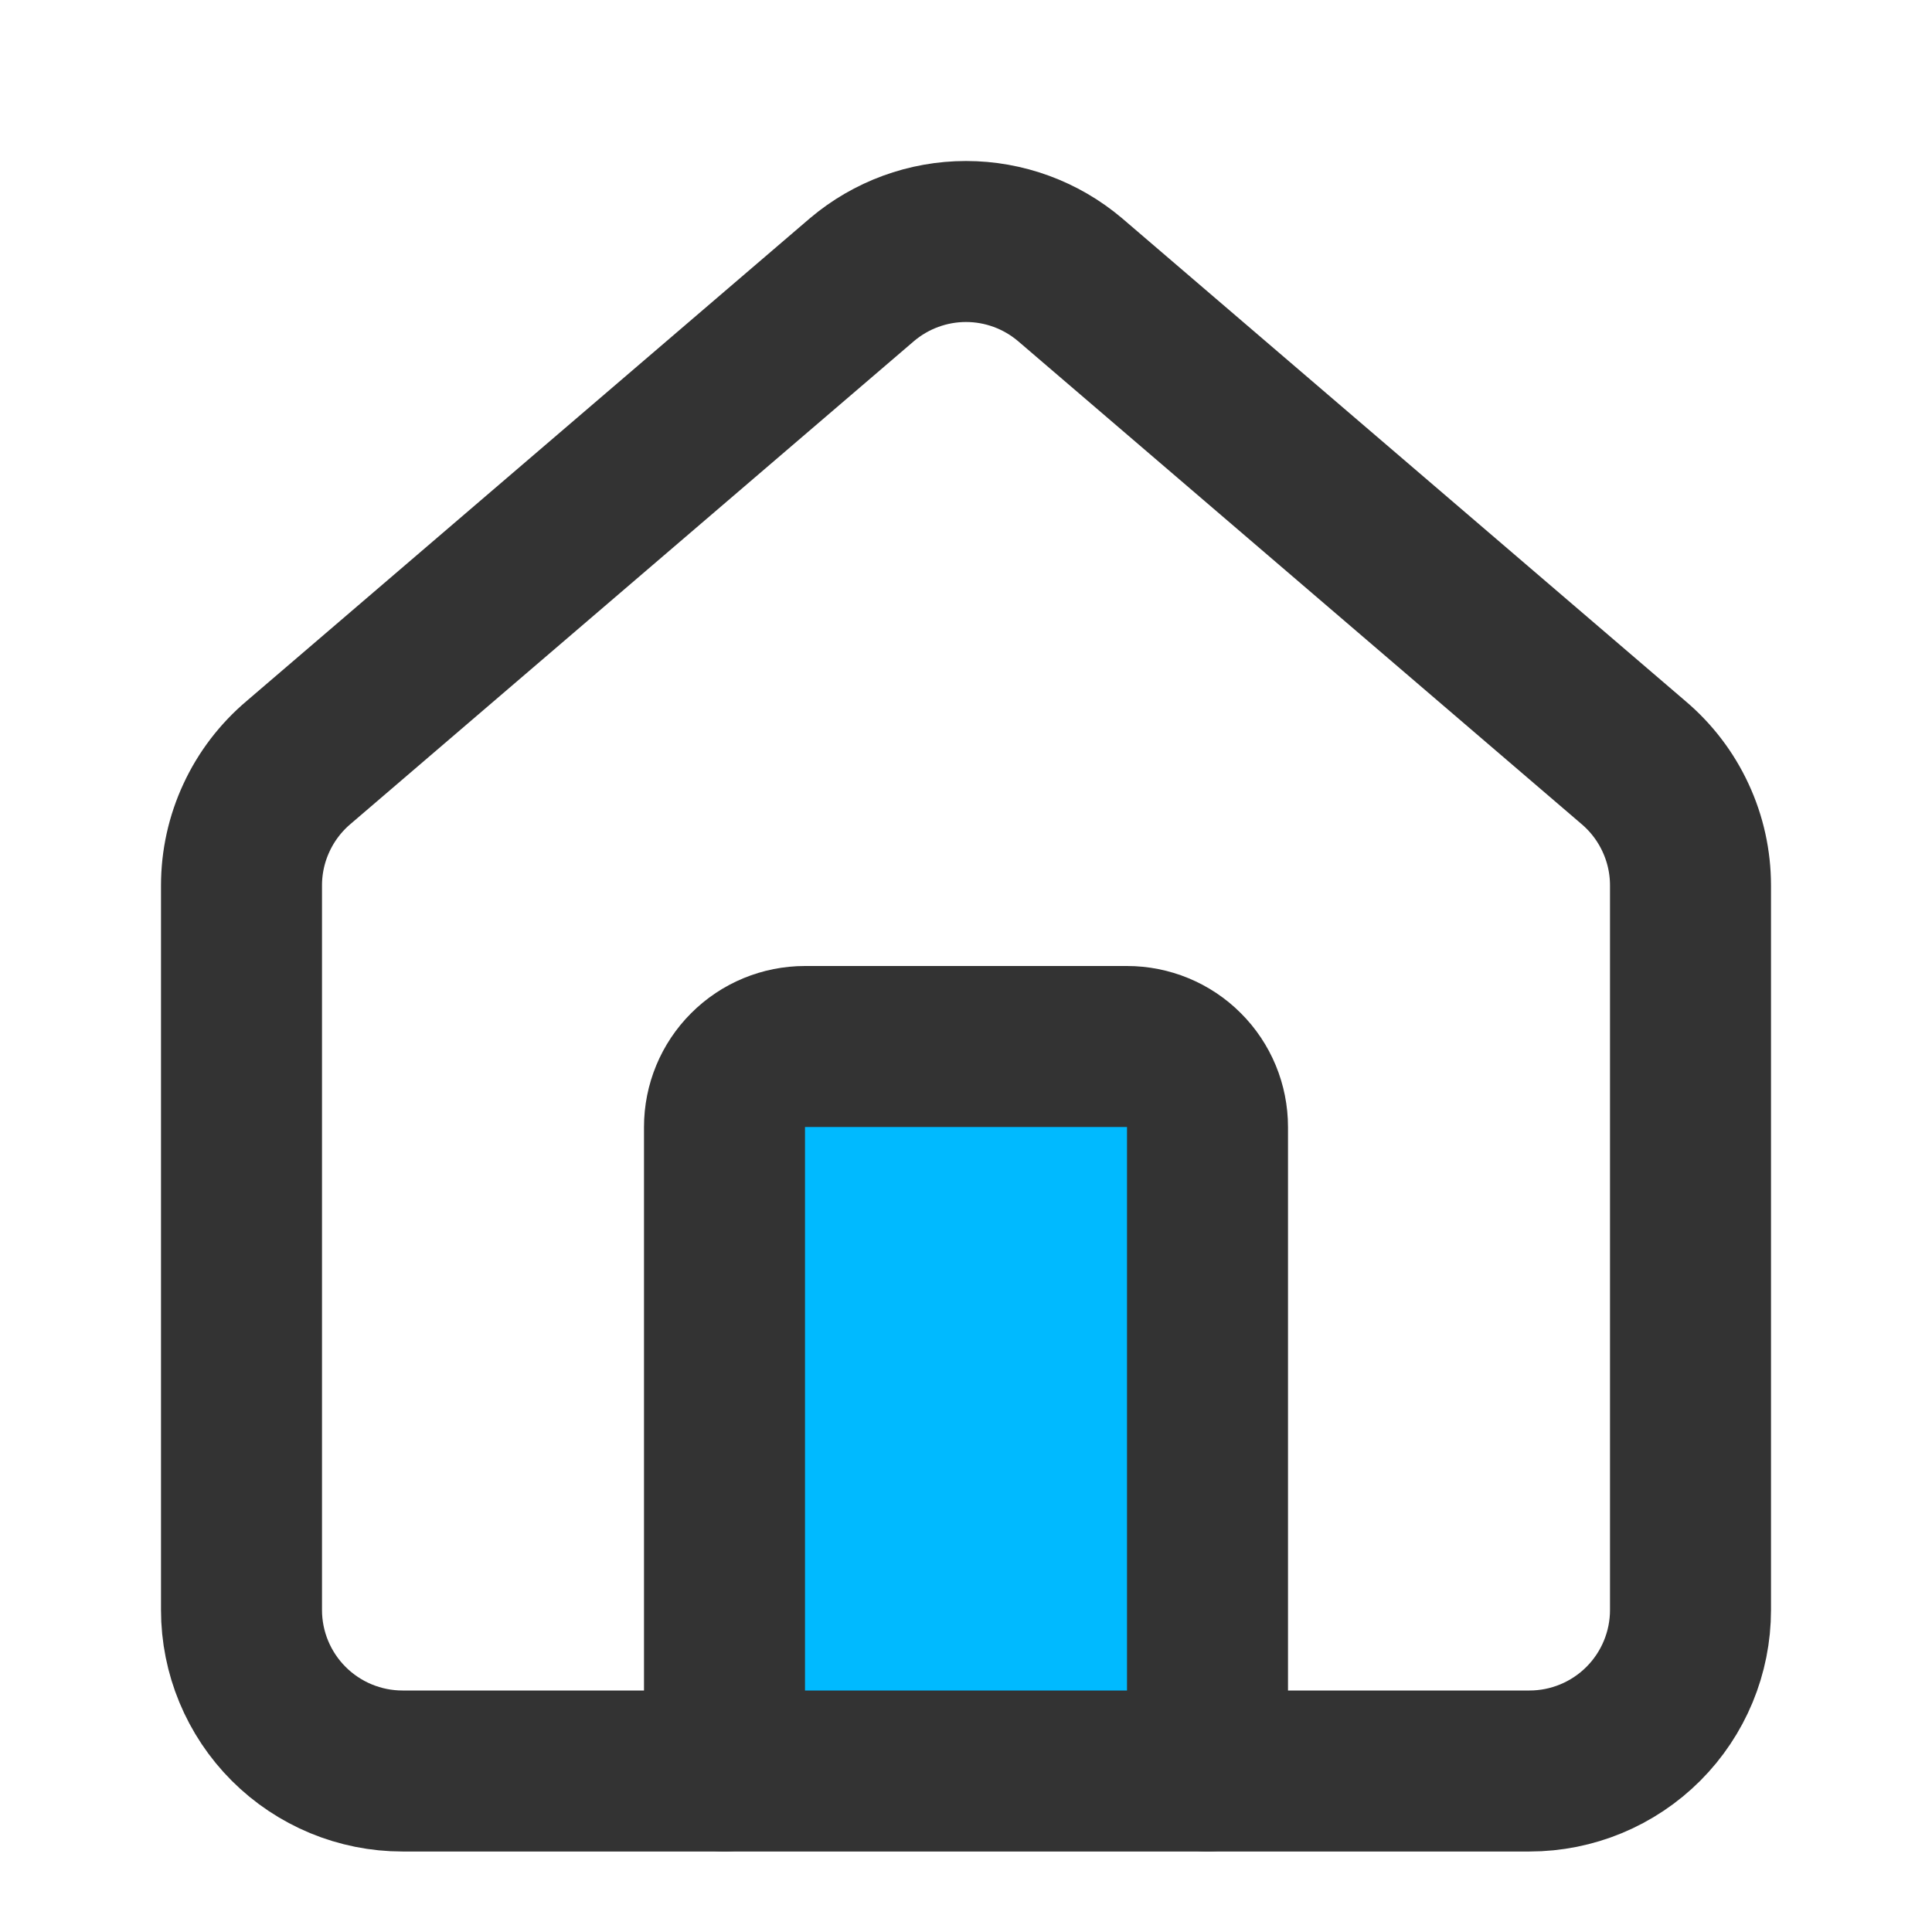 <svg width="24" height="24" viewBox="0 0 24 24" fill="none" xmlns="http://www.w3.org/2000/svg">
<g clip-path="url(#clip0_737_2)">
<path d="M15 22V14C15 13.735 14.895 13.48 14.707 13.293C14.52 13.105 14.265 13 14 13H10C9.735 13 9.48 13.105 9.293 13.293C9.105 13.48 9 13.735 9 14V22" fill="#00BAFF"/>
<path d="M15 22V14C15 13.735 14.895 13.48 14.707 13.293C14.52 13.105 14.265 13 14 13H10C9.735 13 9.48 13.105 9.293 13.293C9.105 13.48 9 13.735 9 14V22" stroke="#333333" stroke-width="2" stroke-linecap="round" stroke-linejoin="round"/>
<path d="M3 11C3 10.709 3.063 10.422 3.186 10.158C3.308 9.894 3.487 9.66 3.709 9.472L10.709 3.473C11.07 3.168 11.527 3 12 3C12.473 3 12.93 3.168 13.291 3.473L20.291 9.472C20.513 9.66 20.692 9.894 20.814 10.158C20.937 10.422 21 10.709 21 11V20C21 20.53 20.789 21.039 20.414 21.414C20.039 21.789 19.53 22 19 22H5C4.47 22 3.961 21.789 3.586 21.414C3.211 21.039 3 20.53 3 20V11Z" stroke="#333333" stroke-width="2" stroke-linecap="round" stroke-linejoin="round"/>
</g>
<defs>
<clipPath id="clip0_737_2">
<rect width="24" height="24" fill="white"/>
</clipPath>
</defs>
</svg>
